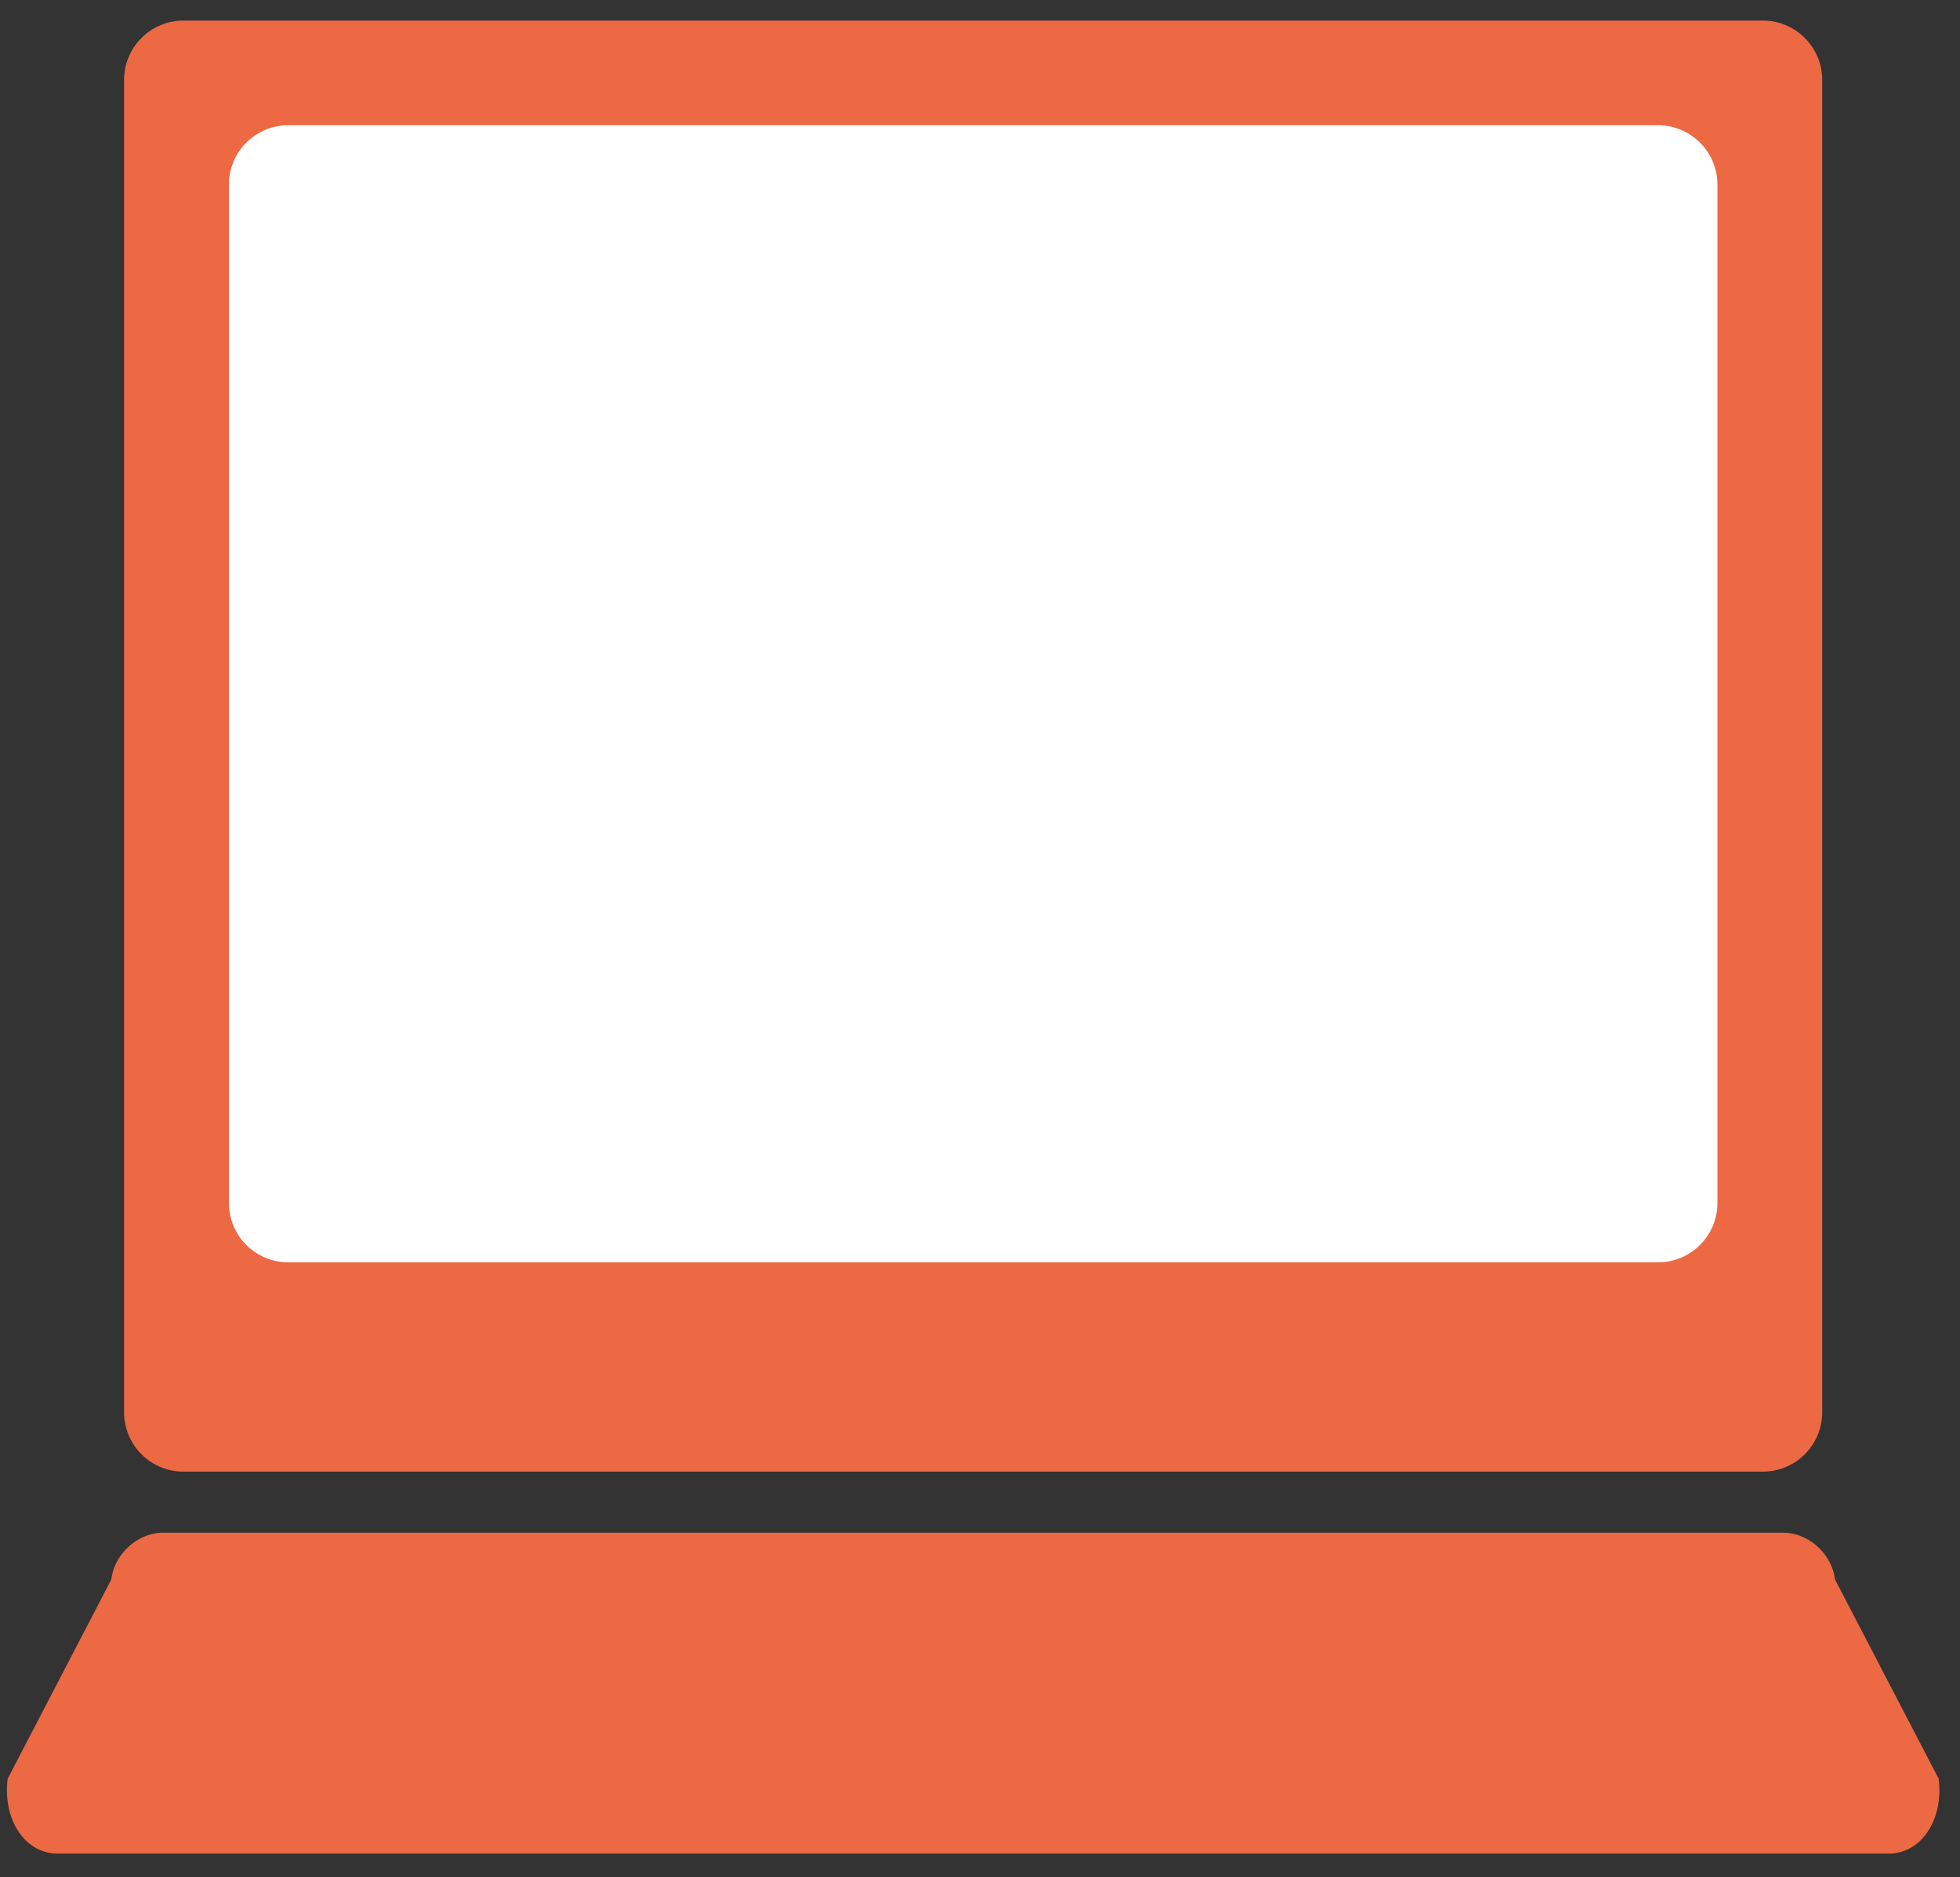 <svg style="background-color:#ffffff00" xmlns="http://www.w3.org/2000/svg" width="71" height="68"><rect width="100%" height="100%" fill="#333333" stroke="none"/><path d="M66.008 51.157a2.15 2.15 0 01-2.153 2.149H6.65a2.15 2.15 0 01-2.155-2.148V2.895c0-1.186.964-2.15 2.155-2.15h57.205c1.19 0 2.153.964 2.153 2.15v48.262zM70.226 64.428c.186 1.486-.623 2.714-1.813 2.714H2.092c-1.19 0-1.999-1.228-1.813-2.714l3.753-7.214c.117-.941.962-1.696 1.887-1.696h58.667c.923 0 1.768.755 1.887 1.696l3.753 7.214z" fill="#ec6944"/><path d="M62.212 43.576c0 1.187-.964 2.15-2.155 2.15h-49.61a2.152 2.152 0 01-2.154-2.15V6.684c0-1.186.964-2.148 2.153-2.148h49.611c1.191 0 2.155.963 2.155 2.148v36.892z" fill="#fff"/></svg>